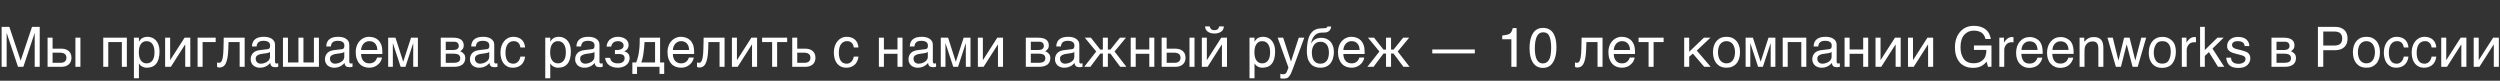 <?xml version="1.0" encoding="UTF-8"?> <svg xmlns="http://www.w3.org/2000/svg" width="898" height="29" viewBox="0 0 898 29" fill="none"><rect x="0" y="0" width="898" height="29" fill="#333333" stroke="none"/><path d="M7.407 21.72H7.447L11.507 9.64H14.267V24H12.467V11.92H12.427L8.387 24H6.467L2.427 11.92H2.387V24H0.587V9.64H3.347L7.407 21.72ZM18.888 17.48H22.028C22.588 17.48 23.108 17.56 23.568 17.7C24.008 17.86 24.388 18.08 24.708 18.36C25.008 18.64 25.268 18.98 25.428 19.38C25.588 19.78 25.668 20.24 25.668 20.74C25.668 21.24 25.588 21.7 25.428 22.1C25.268 22.5 25.008 22.84 24.708 23.12C24.388 23.4 24.008 23.62 23.568 23.78C23.108 23.92 22.588 24 22.028 24H17.088V13.54H18.888V17.48ZM28.888 24H27.088V13.54H28.888V24ZM21.668 22.56C21.988 22.56 22.268 22.54 22.548 22.46C22.808 22.4 23.048 22.3 23.248 22.14C23.428 22 23.588 21.82 23.688 21.58C23.808 21.36 23.868 21.08 23.868 20.74C23.868 20.42 23.808 20.14 23.688 19.9C23.588 19.68 23.428 19.48 23.228 19.34C23.008 19.2 22.768 19.08 22.468 19.02C22.188 18.96 21.868 18.92 21.508 18.92H18.888V22.56H21.668ZM38.888 24H37.088V13.54H45.568V24H43.768V15.1H38.888V24ZM49.901 14.98H49.941C50.061 14.74 50.201 14.5 50.381 14.3C50.561 14.08 50.781 13.9 51.041 13.72C51.281 13.58 51.561 13.44 51.901 13.36C52.221 13.26 52.601 13.22 53.021 13.22C53.581 13.22 54.121 13.32 54.641 13.54C55.161 13.76 55.601 14.08 56.001 14.5C56.401 14.94 56.721 15.48 56.941 16.12C57.181 16.78 57.301 17.52 57.301 18.38C57.301 19.46 57.201 20.36 56.981 21.12C56.761 21.88 56.461 22.48 56.041 22.96C55.641 23.44 55.161 23.78 54.601 24C54.021 24.22 53.401 24.32 52.701 24.32C52.361 24.32 52.041 24.28 51.741 24.18C51.441 24.1 51.161 23.98 50.941 23.82C50.681 23.68 50.481 23.52 50.321 23.34C50.161 23.16 50.021 22.98 49.941 22.82H49.901V28.12H48.101V13.54H49.901V14.98ZM49.861 18.82C49.861 19.4 49.921 19.9 50.021 20.38C50.141 20.86 50.301 21.28 50.541 21.64C50.761 21.98 51.061 22.26 51.421 22.46C51.761 22.66 52.161 22.76 52.641 22.76C53.141 22.76 53.561 22.66 53.941 22.46C54.301 22.26 54.581 21.98 54.821 21.64C55.061 21.28 55.221 20.86 55.341 20.38C55.441 19.9 55.501 19.4 55.501 18.82C55.501 18.22 55.441 17.7 55.341 17.2C55.221 16.7 55.061 16.28 54.821 15.92C54.581 15.56 54.301 15.28 53.941 15.08C53.561 14.88 53.141 14.78 52.641 14.78C52.161 14.78 51.761 14.88 51.421 15.08C51.061 15.28 50.761 15.56 50.541 15.92C50.301 16.28 50.141 16.7 50.021 17.2C49.921 17.7 49.861 18.22 49.861 18.82ZM61.114 21.56H61.154L66.294 13.54H68.354V24H66.534V15.98H66.494L61.374 24H59.314V13.54H61.114V21.56ZM77.474 15.1H72.774V24H70.974V13.54H77.474V15.1ZM82.001 17.62C81.961 18.88 81.861 19.94 81.701 20.78C81.541 21.64 81.341 22.32 81.061 22.84C80.801 23.36 80.461 23.72 80.081 23.94C79.701 24.14 79.261 24.26 78.761 24.26C78.581 24.26 78.421 24.22 78.301 24.18C78.161 24.12 78.061 24.06 77.981 24V22.42C78.241 22.52 78.461 22.56 78.661 22.56C78.801 22.56 78.941 22.54 79.061 22.5C79.181 22.44 79.301 22.36 79.421 22.24C79.521 22.1 79.641 21.92 79.741 21.68C79.821 21.44 79.921 21.12 80.001 20.74C80.061 20.36 80.141 19.9 80.181 19.36C80.221 18.8 80.261 18.16 80.281 17.4L80.361 13.54H87.881V24H86.081V15.1H82.081L82.001 17.62ZM90.505 16.68C90.525 16.04 90.645 15.5 90.865 15.06C91.085 14.62 91.385 14.26 91.765 14C92.145 13.72 92.585 13.52 93.105 13.4C93.625 13.28 94.185 13.22 94.805 13.22C95.305 13.22 95.805 13.26 96.285 13.38C96.765 13.48 97.185 13.64 97.545 13.88C97.925 14.1 98.225 14.42 98.445 14.78C98.685 15.14 98.785 15.6 98.785 16.12V22.2C98.785 22.36 98.825 22.52 98.925 22.64C99.005 22.76 99.165 22.82 99.365 22.82C99.445 22.82 99.545 22.8 99.645 22.78C99.745 22.78 99.845 22.76 99.945 22.74V23.98C99.805 24.02 99.645 24.06 99.505 24.08C99.365 24.12 99.185 24.14 98.985 24.14C98.665 24.14 98.405 24.1 98.185 24.06C97.945 24 97.765 23.92 97.605 23.8C97.465 23.68 97.345 23.52 97.245 23.32C97.165 23.14 97.125 22.9 97.085 22.62C96.865 22.86 96.625 23.08 96.385 23.28C96.145 23.5 95.865 23.68 95.545 23.82C95.245 23.98 94.905 24.1 94.525 24.2C94.145 24.28 93.725 24.32 93.245 24.32C92.845 24.32 92.465 24.26 92.085 24.12C91.705 24 91.345 23.8 91.045 23.56C90.745 23.3 90.505 22.98 90.325 22.6C90.125 22.24 90.045 21.8 90.045 21.3C90.045 20.76 90.125 20.3 90.325 19.9C90.505 19.5 90.745 19.18 91.025 18.92C91.325 18.64 91.665 18.46 92.045 18.3C92.425 18.16 92.805 18.08 93.185 18.02L96.125 17.66C96.405 17.64 96.625 17.52 96.785 17.34C96.945 17.14 97.025 16.86 97.025 16.44C97.025 15.8 96.825 15.36 96.405 15.08C95.985 14.8 95.405 14.66 94.625 14.66C93.825 14.66 93.245 14.84 92.845 15.16C92.465 15.5 92.225 16 92.185 16.68H90.505ZM96.985 18.68C96.845 18.78 96.665 18.86 96.465 18.94C96.245 19 96.005 19.06 95.765 19.1C95.505 19.16 95.225 19.2 94.945 19.22L94.085 19.34C93.765 19.4 93.465 19.44 93.185 19.54C92.925 19.62 92.685 19.74 92.485 19.86C92.265 20 92.125 20.18 92.005 20.36C91.905 20.56 91.845 20.78 91.845 21.04C91.845 21.34 91.885 21.6 91.985 21.84C92.085 22.06 92.205 22.26 92.385 22.4C92.545 22.56 92.745 22.68 92.965 22.76C93.205 22.84 93.465 22.88 93.745 22.88C93.925 22.88 94.125 22.86 94.345 22.8C94.585 22.76 94.805 22.72 95.045 22.62C95.305 22.54 95.525 22.42 95.765 22.3C95.985 22.16 96.205 22 96.385 21.82C96.565 21.62 96.705 21.42 96.825 21.16C96.925 20.92 96.985 20.66 96.985 20.36V18.68ZM103.438 22.44H107.198V13.54H108.998V22.44H112.758V13.54H114.558V24H101.638V13.54H103.438V22.44ZM117.185 16.68C117.205 16.04 117.325 15.5 117.545 15.06C117.765 14.62 118.065 14.26 118.445 14C118.825 13.72 119.265 13.52 119.785 13.4C120.305 13.28 120.865 13.22 121.485 13.22C121.985 13.22 122.485 13.26 122.965 13.38C123.445 13.48 123.865 13.64 124.225 13.88C124.605 14.1 124.905 14.42 125.125 14.78C125.365 15.14 125.465 15.6 125.465 16.12V22.2C125.465 22.36 125.505 22.52 125.605 22.64C125.685 22.76 125.845 22.82 126.045 22.82C126.125 22.82 126.225 22.8 126.325 22.78C126.425 22.78 126.525 22.76 126.625 22.74V23.98C126.485 24.02 126.325 24.06 126.185 24.08C126.045 24.12 125.865 24.14 125.665 24.14C125.345 24.14 125.085 24.1 124.865 24.06C124.625 24 124.445 23.92 124.285 23.8C124.145 23.68 124.025 23.52 123.925 23.32C123.845 23.14 123.805 22.9 123.765 22.62C123.545 22.86 123.305 23.08 123.065 23.28C122.825 23.5 122.545 23.68 122.225 23.82C121.925 23.98 121.585 24.1 121.205 24.2C120.825 24.28 120.405 24.32 119.925 24.32C119.525 24.32 119.145 24.26 118.765 24.12C118.385 24 118.025 23.8 117.725 23.56C117.425 23.3 117.185 22.98 117.005 22.6C116.805 22.24 116.725 21.8 116.725 21.3C116.725 20.76 116.805 20.3 117.005 19.9C117.185 19.5 117.425 19.18 117.705 18.92C118.005 18.64 118.345 18.46 118.725 18.3C119.105 18.16 119.485 18.08 119.865 18.02L122.805 17.66C123.085 17.64 123.305 17.52 123.465 17.34C123.625 17.14 123.705 16.86 123.705 16.44C123.705 15.8 123.505 15.36 123.085 15.08C122.665 14.8 122.085 14.66 121.305 14.66C120.505 14.66 119.925 14.84 119.525 15.16C119.145 15.5 118.905 16 118.865 16.68H117.185ZM123.665 18.68C123.525 18.78 123.345 18.86 123.145 18.94C122.925 19 122.685 19.06 122.445 19.1C122.185 19.16 121.905 19.2 121.625 19.22L120.765 19.34C120.445 19.4 120.145 19.44 119.865 19.54C119.605 19.62 119.365 19.74 119.165 19.86C118.945 20 118.805 20.18 118.685 20.36C118.585 20.56 118.525 20.78 118.525 21.04C118.525 21.34 118.565 21.6 118.665 21.84C118.765 22.06 118.885 22.26 119.065 22.4C119.225 22.56 119.425 22.68 119.645 22.76C119.885 22.84 120.145 22.88 120.425 22.88C120.605 22.88 120.805 22.86 121.025 22.8C121.265 22.76 121.485 22.72 121.725 22.62C121.985 22.54 122.205 22.42 122.445 22.3C122.665 22.16 122.885 22 123.065 21.82C123.245 21.62 123.385 21.42 123.505 21.16C123.605 20.92 123.665 20.66 123.665 20.36V18.68ZM137.218 20.66C137.158 21.12 136.998 21.56 136.758 22C136.518 22.44 136.198 22.82 135.798 23.16C135.418 23.52 134.958 23.8 134.438 24C133.898 24.22 133.298 24.32 132.658 24.32C131.958 24.32 131.318 24.2 130.718 23.98C130.118 23.74 129.598 23.4 129.178 22.92C128.738 22.46 128.398 21.88 128.158 21.18C127.898 20.48 127.778 19.64 127.778 18.7C127.778 18.06 127.838 17.48 127.998 16.96C128.138 16.44 128.318 15.98 128.558 15.58C128.798 15.18 129.078 14.82 129.378 14.52C129.698 14.22 130.018 13.98 130.378 13.78C130.718 13.6 131.078 13.46 131.438 13.36C131.798 13.26 132.158 13.22 132.498 13.22C133.218 13.22 133.858 13.32 134.458 13.54C135.058 13.76 135.558 14.08 135.998 14.52C136.418 14.96 136.738 15.52 136.998 16.16C137.218 16.84 137.338 17.62 137.338 18.5V19.4H129.698C129.698 19.9 129.778 20.36 129.918 20.78C130.038 21.2 130.238 21.54 130.498 21.84C130.738 22.14 131.058 22.36 131.418 22.52C131.778 22.68 132.178 22.76 132.638 22.76C133.098 22.76 133.498 22.7 133.818 22.56C134.138 22.44 134.398 22.28 134.618 22.06C134.838 21.86 134.998 21.64 135.138 21.4C135.278 21.14 135.378 20.9 135.478 20.66H137.218ZM135.538 17.96C135.518 17.46 135.438 17 135.318 16.6C135.158 16.2 134.958 15.88 134.718 15.6C134.478 15.34 134.158 15.14 133.818 14.98C133.458 14.84 133.078 14.78 132.638 14.78C132.238 14.78 131.858 14.86 131.518 15.02C131.158 15.18 130.858 15.4 130.598 15.68C130.338 15.96 130.138 16.3 129.978 16.68C129.818 17.08 129.718 17.5 129.698 17.96H135.538ZM144.811 22.12H144.851L147.651 13.54H150.111V24H148.431V15.58H148.391L145.631 24H143.911L141.151 15.58H141.111V24H139.431V13.54H142.051L144.811 22.12ZM162.778 13.54C164.058 13.54 164.998 13.78 165.638 14.26C166.278 14.74 166.578 15.42 166.578 16.32C166.578 16.8 166.478 17.22 166.238 17.54C165.998 17.88 165.698 18.16 165.318 18.42C165.858 18.62 166.298 18.94 166.618 19.32C166.958 19.72 167.118 20.22 167.118 20.84C167.118 21.32 167.038 21.76 166.878 22.16C166.698 22.54 166.458 22.88 166.138 23.16C165.798 23.42 165.378 23.62 164.878 23.78C164.358 23.92 163.738 24 163.058 24H158.318V13.54H162.778ZM162.838 17.96C163.438 17.96 163.918 17.84 164.258 17.6C164.618 17.36 164.798 16.98 164.798 16.48C164.798 16.2 164.738 15.96 164.638 15.76C164.538 15.58 164.418 15.42 164.258 15.3C164.078 15.18 163.918 15.1 163.698 15.04C163.498 15 163.278 14.98 163.078 14.98H160.118V17.96H162.838ZM162.838 22.56C163.318 22.56 163.718 22.52 164.038 22.44C164.358 22.38 164.598 22.28 164.798 22.12C164.978 21.98 165.118 21.82 165.198 21.6C165.278 21.4 165.318 21.18 165.318 20.92C165.318 20.66 165.278 20.44 165.198 20.24C165.118 20.02 164.978 19.86 164.798 19.72C164.598 19.58 164.358 19.46 164.038 19.4C163.718 19.32 163.318 19.28 162.838 19.28H160.118V22.56H162.838ZM169.255 16.68C169.275 16.04 169.395 15.5 169.615 15.06C169.835 14.62 170.135 14.26 170.515 14C170.895 13.72 171.335 13.52 171.855 13.4C172.375 13.28 172.935 13.22 173.555 13.22C174.055 13.22 174.555 13.26 175.035 13.38C175.515 13.48 175.935 13.64 176.295 13.88C176.675 14.1 176.975 14.42 177.195 14.78C177.435 15.14 177.535 15.6 177.535 16.12V22.2C177.535 22.36 177.575 22.52 177.675 22.64C177.755 22.76 177.915 22.82 178.115 22.82C178.195 22.82 178.295 22.8 178.395 22.78C178.495 22.78 178.595 22.76 178.695 22.74V23.98C178.555 24.02 178.395 24.06 178.255 24.08C178.115 24.12 177.935 24.14 177.735 24.14C177.415 24.14 177.155 24.1 176.935 24.06C176.695 24 176.515 23.92 176.355 23.8C176.215 23.68 176.095 23.52 175.995 23.32C175.915 23.14 175.875 22.9 175.835 22.62C175.615 22.86 175.375 23.08 175.135 23.28C174.895 23.5 174.615 23.68 174.295 23.82C173.995 23.98 173.655 24.1 173.275 24.2C172.895 24.28 172.475 24.32 171.995 24.32C171.595 24.32 171.215 24.26 170.835 24.12C170.455 24 170.095 23.8 169.795 23.56C169.495 23.3 169.255 22.98 169.075 22.6C168.875 22.24 168.795 21.8 168.795 21.3C168.795 20.76 168.875 20.3 169.075 19.9C169.255 19.5 169.495 19.18 169.775 18.92C170.075 18.64 170.415 18.46 170.795 18.3C171.175 18.16 171.555 18.08 171.935 18.02L174.875 17.66C175.155 17.64 175.375 17.52 175.535 17.34C175.695 17.14 175.775 16.86 175.775 16.44C175.775 15.8 175.575 15.36 175.155 15.08C174.735 14.8 174.155 14.66 173.375 14.66C172.575 14.66 171.995 14.84 171.595 15.16C171.215 15.5 170.975 16 170.935 16.68H169.255ZM175.735 18.68C175.595 18.78 175.415 18.86 175.215 18.94C174.995 19 174.755 19.06 174.515 19.1C174.255 19.16 173.975 19.2 173.695 19.22L172.835 19.34C172.515 19.4 172.215 19.44 171.935 19.54C171.675 19.62 171.435 19.74 171.235 19.86C171.015 20 170.875 20.18 170.755 20.36C170.655 20.56 170.595 20.78 170.595 21.04C170.595 21.34 170.635 21.6 170.735 21.84C170.835 22.06 170.955 22.26 171.135 22.4C171.295 22.56 171.495 22.68 171.715 22.76C171.955 22.84 172.215 22.88 172.495 22.88C172.675 22.88 172.875 22.86 173.095 22.8C173.335 22.76 173.555 22.72 173.795 22.62C174.055 22.54 174.275 22.42 174.515 22.3C174.735 22.16 174.955 22 175.135 21.82C175.315 21.62 175.455 21.42 175.575 21.16C175.675 20.92 175.735 20.66 175.735 20.36V18.68ZM188.608 20.32C188.588 20.58 188.528 20.84 188.468 21.14C188.388 21.46 188.268 21.74 188.128 22.04C187.988 22.34 187.808 22.62 187.588 22.9C187.368 23.16 187.088 23.42 186.768 23.62C186.448 23.84 186.068 24 185.628 24.14C185.188 24.26 184.688 24.32 184.128 24.32C183.828 24.32 183.508 24.28 183.168 24.22C182.808 24.14 182.488 24 182.168 23.84C181.848 23.66 181.548 23.44 181.248 23.16C180.968 22.88 180.708 22.54 180.488 22.12C180.268 21.72 180.088 21.24 179.968 20.68C179.848 20.16 179.768 19.52 179.768 18.82C179.768 17.96 179.908 17.18 180.148 16.48C180.388 15.78 180.728 15.2 181.148 14.72C181.548 14.24 182.028 13.88 182.588 13.6C183.128 13.34 183.708 13.22 184.308 13.22C184.868 13.22 185.348 13.28 185.768 13.4C186.188 13.52 186.548 13.66 186.868 13.86C187.168 14.06 187.428 14.28 187.648 14.54C187.868 14.8 188.048 15.06 188.188 15.34C188.308 15.64 188.408 15.92 188.488 16.22C188.548 16.5 188.588 16.8 188.608 17.06H186.928C186.848 16.34 186.588 15.78 186.188 15.38C185.788 14.98 185.228 14.78 184.508 14.78C184.008 14.78 183.588 14.88 183.228 15.08C182.848 15.28 182.548 15.56 182.308 15.92C182.048 16.28 181.868 16.72 181.748 17.24C181.628 17.76 181.568 18.3 181.568 18.92C181.568 19.62 181.628 20.2 181.768 20.7C181.888 21.2 182.068 21.6 182.328 21.92C182.568 22.26 182.848 22.5 183.208 22.64C183.548 22.8 183.948 22.88 184.388 22.88C184.708 22.88 184.988 22.82 185.288 22.7C185.568 22.6 185.808 22.42 186.028 22.2C186.248 21.98 186.448 21.72 186.588 21.4C186.748 21.08 186.868 20.72 186.928 20.32H188.608ZM197.655 14.98H197.695C197.815 14.74 197.955 14.5 198.135 14.3C198.315 14.08 198.535 13.9 198.795 13.72C199.035 13.58 199.315 13.44 199.655 13.36C199.975 13.26 200.355 13.22 200.775 13.22C201.335 13.22 201.875 13.32 202.395 13.54C202.915 13.76 203.355 14.08 203.755 14.5C204.155 14.94 204.475 15.48 204.695 16.12C204.935 16.78 205.055 17.52 205.055 18.38C205.055 19.46 204.955 20.36 204.735 21.12C204.515 21.88 204.215 22.48 203.795 22.96C203.395 23.44 202.915 23.78 202.355 24C201.775 24.22 201.155 24.32 200.455 24.32C200.115 24.32 199.795 24.28 199.495 24.18C199.195 24.1 198.915 23.98 198.695 23.82C198.435 23.68 198.235 23.52 198.075 23.34C197.915 23.16 197.775 22.98 197.695 22.82H197.655V28.12H195.855V13.54H197.655V14.98ZM197.615 18.82C197.615 19.4 197.675 19.9 197.775 20.38C197.895 20.86 198.055 21.28 198.295 21.64C198.515 21.98 198.815 22.26 199.175 22.46C199.515 22.66 199.915 22.76 200.395 22.76C200.895 22.76 201.315 22.66 201.695 22.46C202.055 22.26 202.335 21.98 202.575 21.64C202.815 21.28 202.975 20.86 203.095 20.38C203.195 19.9 203.255 19.4 203.255 18.82C203.255 18.22 203.195 17.7 203.095 17.2C202.975 16.7 202.815 16.28 202.575 15.92C202.335 15.56 202.055 15.28 201.695 15.08C201.315 14.88 200.895 14.78 200.395 14.78C199.915 14.78 199.515 14.88 199.175 15.08C198.815 15.28 198.515 15.56 198.295 15.92C198.055 16.28 197.895 16.7 197.775 17.2C197.675 17.7 197.615 18.22 197.615 18.82ZM207.048 16.68C207.068 16.04 207.188 15.5 207.408 15.06C207.628 14.62 207.928 14.26 208.308 14C208.688 13.72 209.128 13.52 209.648 13.4C210.168 13.28 210.728 13.22 211.348 13.22C211.848 13.22 212.348 13.26 212.828 13.38C213.308 13.48 213.728 13.64 214.088 13.88C214.468 14.1 214.768 14.42 214.988 14.78C215.228 15.14 215.328 15.6 215.328 16.12V22.2C215.328 22.36 215.368 22.52 215.468 22.64C215.548 22.76 215.708 22.82 215.908 22.82C215.988 22.82 216.088 22.8 216.188 22.78C216.288 22.78 216.388 22.76 216.488 22.74V23.98C216.348 24.02 216.188 24.06 216.048 24.08C215.908 24.12 215.728 24.14 215.528 24.14C215.208 24.14 214.948 24.1 214.728 24.06C214.488 24 214.308 23.92 214.148 23.8C214.008 23.68 213.888 23.52 213.788 23.32C213.708 23.14 213.668 22.9 213.628 22.62C213.408 22.86 213.168 23.08 212.928 23.28C212.688 23.5 212.408 23.68 212.088 23.82C211.788 23.98 211.448 24.1 211.068 24.2C210.688 24.28 210.268 24.32 209.788 24.32C209.388 24.32 209.008 24.26 208.628 24.12C208.248 24 207.888 23.8 207.588 23.56C207.288 23.3 207.048 22.98 206.868 22.6C206.668 22.24 206.588 21.8 206.588 21.3C206.588 20.76 206.668 20.3 206.868 19.9C207.048 19.5 207.288 19.18 207.568 18.92C207.868 18.64 208.208 18.46 208.588 18.3C208.968 18.16 209.348 18.08 209.728 18.02L212.668 17.66C212.948 17.64 213.168 17.52 213.328 17.34C213.488 17.14 213.568 16.86 213.568 16.44C213.568 15.8 213.368 15.36 212.948 15.08C212.528 14.8 211.948 14.66 211.168 14.66C210.368 14.66 209.788 14.84 209.388 15.16C209.008 15.5 208.768 16 208.728 16.68H207.048ZM213.528 18.68C213.388 18.78 213.208 18.86 213.008 18.94C212.788 19 212.548 19.06 212.308 19.1C212.048 19.16 211.768 19.2 211.488 19.22L210.628 19.34C210.308 19.4 210.008 19.44 209.728 19.54C209.468 19.62 209.228 19.74 209.028 19.86C208.808 20 208.668 20.18 208.548 20.36C208.448 20.56 208.388 20.78 208.388 21.04C208.388 21.34 208.428 21.6 208.528 21.84C208.628 22.06 208.748 22.26 208.928 22.4C209.088 22.56 209.288 22.68 209.508 22.76C209.748 22.84 210.008 22.88 210.288 22.88C210.468 22.88 210.668 22.86 210.888 22.8C211.128 22.76 211.348 22.72 211.588 22.62C211.848 22.54 212.068 22.42 212.308 22.3C212.528 22.16 212.748 22 212.928 21.82C213.108 21.62 213.248 21.42 213.368 21.16C213.468 20.92 213.528 20.66 213.528 20.36V18.68ZM221.801 17.96C222.041 17.96 222.281 17.92 222.541 17.86C222.801 17.8 223.041 17.72 223.261 17.58C223.481 17.46 223.641 17.3 223.801 17.1C223.941 16.9 224.001 16.64 224.001 16.36C224.001 16.16 223.961 15.96 223.881 15.76C223.781 15.58 223.641 15.4 223.481 15.26C223.301 15.1 223.101 15 222.821 14.9C222.561 14.82 222.261 14.78 221.921 14.78C221.741 14.78 221.521 14.82 221.281 14.86C221.021 14.9 220.781 15 220.561 15.14C220.301 15.28 220.101 15.48 219.921 15.74C219.741 16 219.601 16.34 219.561 16.74H217.881C217.921 16.28 218.021 15.86 218.161 15.5C218.301 15.16 218.481 14.84 218.701 14.58C218.921 14.32 219.161 14.1 219.421 13.94C219.701 13.76 219.981 13.62 220.261 13.52C220.561 13.4 220.841 13.34 221.141 13.28C221.441 13.24 221.721 13.22 221.981 13.22C222.441 13.22 222.901 13.28 223.361 13.4C223.821 13.52 224.241 13.7 224.601 13.94C224.961 14.18 225.241 14.5 225.461 14.86C225.681 15.24 225.801 15.66 225.801 16.16C225.801 16.5 225.741 16.76 225.661 17C225.581 17.26 225.461 17.46 225.301 17.66C225.161 17.84 225.001 17.98 224.801 18.12C224.621 18.24 224.441 18.34 224.281 18.44V18.48C224.461 18.52 224.661 18.58 224.881 18.68C225.101 18.78 225.301 18.92 225.501 19.1C225.681 19.3 225.841 19.54 225.981 19.82C226.101 20.12 226.161 20.46 226.161 20.88C226.161 21.48 226.021 21.98 225.781 22.4C225.541 22.84 225.201 23.18 224.801 23.48C224.401 23.76 223.941 23.98 223.441 24.12C222.921 24.26 222.421 24.32 221.901 24.32C221.241 24.32 220.641 24.24 220.101 24.06C219.561 23.9 219.101 23.66 218.701 23.34C218.321 23.04 218.001 22.66 217.781 22.22C217.541 21.78 217.401 21.3 217.361 20.78H219.161C219.221 21.16 219.321 21.48 219.501 21.74C219.681 21.98 219.881 22.2 220.141 22.34C220.381 22.48 220.661 22.6 220.961 22.66C221.261 22.74 221.561 22.76 221.881 22.76C222.701 22.76 223.321 22.6 223.741 22.26C224.161 21.92 224.361 21.48 224.361 20.92C224.361 20.68 224.321 20.46 224.261 20.28C224.181 20.1 224.041 19.92 223.881 19.8C223.701 19.66 223.461 19.56 223.181 19.48C222.881 19.42 222.521 19.4 222.101 19.4H221.821C221.701 19.4 221.601 19.4 221.481 19.42H221.161L220.881 19.46V17.96H221.801ZM228.821 26.56H227.141V22.44H228.521C228.801 21.74 229.021 21.02 229.201 20.28C229.361 19.54 229.501 18.82 229.581 18.06C229.681 17.32 229.741 16.56 229.761 15.82C229.781 15.06 229.801 14.3 229.801 13.54H237.101V22.44H238.581V26.56H236.901V24H228.821V26.56ZM231.521 15.1C231.461 15.7 231.441 16.3 231.381 16.92C231.341 17.56 231.261 18.18 231.181 18.8C231.101 19.44 231.001 20.06 230.861 20.66C230.721 21.28 230.561 21.88 230.341 22.44H235.301V15.1H231.521ZM249.21 20.66C249.15 21.12 248.99 21.56 248.75 22C248.51 22.44 248.19 22.82 247.79 23.16C247.41 23.52 246.95 23.8 246.43 24C245.89 24.22 245.29 24.32 244.65 24.32C243.95 24.32 243.31 24.2 242.71 23.98C242.11 23.74 241.59 23.4 241.17 22.92C240.73 22.46 240.39 21.88 240.15 21.18C239.89 20.48 239.77 19.64 239.77 18.7C239.77 18.06 239.83 17.48 239.99 16.96C240.13 16.44 240.31 15.98 240.55 15.58C240.79 15.18 241.07 14.82 241.37 14.52C241.69 14.22 242.01 13.98 242.37 13.78C242.71 13.6 243.07 13.46 243.43 13.36C243.79 13.26 244.15 13.22 244.49 13.22C245.21 13.22 245.85 13.32 246.45 13.54C247.05 13.76 247.55 14.08 247.99 14.52C248.41 14.96 248.73 15.52 248.99 16.16C249.21 16.84 249.33 17.62 249.33 18.5V19.4H241.69C241.69 19.9 241.77 20.36 241.91 20.78C242.03 21.2 242.23 21.54 242.49 21.84C242.73 22.14 243.05 22.36 243.41 22.52C243.77 22.68 244.17 22.76 244.63 22.76C245.09 22.76 245.49 22.7 245.81 22.56C246.13 22.44 246.39 22.28 246.61 22.06C246.83 21.86 246.99 21.64 247.13 21.4C247.27 21.14 247.37 20.9 247.47 20.66H249.21ZM247.53 17.96C247.51 17.46 247.43 17 247.31 16.6C247.15 16.2 246.95 15.88 246.71 15.6C246.47 15.34 246.15 15.14 245.81 14.98C245.45 14.84 245.07 14.78 244.63 14.78C244.23 14.78 243.85 14.86 243.51 15.02C243.15 15.18 242.85 15.4 242.59 15.68C242.33 15.96 242.13 16.3 241.97 16.68C241.81 17.08 241.71 17.5 241.69 17.96H247.53ZM254.384 17.62C254.344 18.88 254.244 19.94 254.084 20.78C253.924 21.64 253.724 22.32 253.444 22.84C253.184 23.36 252.844 23.72 252.464 23.94C252.084 24.14 251.644 24.26 251.144 24.26C250.964 24.26 250.804 24.22 250.684 24.18C250.544 24.12 250.444 24.06 250.364 24V22.42C250.624 22.52 250.844 22.56 251.044 22.56C251.184 22.56 251.324 22.54 251.444 22.5C251.564 22.44 251.684 22.36 251.804 22.24C251.904 22.1 252.024 21.92 252.124 21.68C252.204 21.44 252.304 21.12 252.384 20.74C252.444 20.36 252.524 19.9 252.564 19.36C252.604 18.8 252.644 18.16 252.664 17.4L252.744 13.54H260.264V24H258.464V15.1H254.464L254.384 17.62ZM264.708 21.56H264.748L269.888 13.54H271.948V24H270.128V15.98H270.088L264.968 24H262.908V13.54H264.708V21.56ZM273.748 13.54H282.748V15.1H279.148V24H277.348V15.1H273.748V13.54ZM286.368 17.48H289.268C289.848 17.48 290.348 17.56 290.788 17.7C291.248 17.86 291.628 18.08 291.948 18.36C292.248 18.64 292.488 18.98 292.668 19.38C292.828 19.78 292.908 20.24 292.908 20.74C292.908 21.24 292.828 21.7 292.668 22.1C292.488 22.5 292.248 22.84 291.948 23.12C291.628 23.4 291.248 23.62 290.788 23.78C290.348 23.92 289.848 24 289.268 24H284.568V13.54H286.368V17.48ZM288.908 22.56C289.228 22.56 289.508 22.54 289.788 22.46C290.048 22.4 290.288 22.3 290.488 22.14C290.688 22 290.828 21.82 290.948 21.58C291.048 21.36 291.108 21.08 291.108 20.74C291.108 20.42 291.048 20.14 290.948 19.9C290.828 19.68 290.668 19.48 290.468 19.34C290.268 19.2 290.008 19.08 289.728 19.02C289.428 18.96 289.108 18.92 288.748 18.92H286.368V22.56H288.908ZM308.354 20.32C308.334 20.58 308.274 20.84 308.214 21.14C308.134 21.46 308.014 21.74 307.874 22.04C307.734 22.34 307.554 22.62 307.334 22.9C307.114 23.16 306.834 23.42 306.514 23.62C306.194 23.84 305.814 24 305.374 24.14C304.934 24.26 304.434 24.32 303.874 24.32C303.574 24.32 303.254 24.28 302.914 24.22C302.554 24.14 302.234 24 301.914 23.84C301.594 23.66 301.294 23.44 300.994 23.16C300.714 22.88 300.454 22.54 300.234 22.12C300.014 21.72 299.834 21.24 299.714 20.68C299.594 20.16 299.514 19.52 299.514 18.82C299.514 17.96 299.654 17.18 299.894 16.48C300.134 15.78 300.474 15.2 300.894 14.72C301.294 14.24 301.774 13.88 302.334 13.6C302.874 13.34 303.454 13.22 304.054 13.22C304.614 13.22 305.094 13.28 305.514 13.4C305.934 13.52 306.294 13.66 306.614 13.86C306.914 14.06 307.174 14.28 307.394 14.54C307.614 14.8 307.794 15.06 307.934 15.34C308.054 15.64 308.154 15.92 308.234 16.22C308.294 16.5 308.334 16.8 308.354 17.06H306.674C306.594 16.34 306.334 15.78 305.934 15.38C305.534 14.98 304.974 14.78 304.254 14.78C303.754 14.78 303.334 14.88 302.974 15.08C302.594 15.28 302.294 15.56 302.054 15.92C301.794 16.28 301.614 16.72 301.494 17.24C301.374 17.76 301.314 18.3 301.314 18.92C301.314 19.62 301.374 20.2 301.514 20.7C301.634 21.2 301.814 21.6 302.074 21.92C302.314 22.26 302.594 22.5 302.954 22.64C303.294 22.8 303.694 22.88 304.134 22.88C304.454 22.88 304.734 22.82 305.034 22.7C305.314 22.6 305.554 22.42 305.774 22.2C305.994 21.98 306.194 21.72 306.334 21.4C306.494 21.08 306.614 20.72 306.674 20.32H308.354ZM317.501 17.76H322.381V13.54H324.181V24H322.381V19.32H317.501V24H315.701V13.54H317.501V17.76ZM326.794 16.68C326.814 16.04 326.934 15.5 327.154 15.06C327.374 14.62 327.674 14.26 328.054 14C328.434 13.72 328.874 13.52 329.394 13.4C329.914 13.28 330.474 13.22 331.094 13.22C331.594 13.22 332.094 13.26 332.574 13.38C333.054 13.48 333.474 13.64 333.834 13.88C334.214 14.1 334.514 14.42 334.734 14.78C334.974 15.14 335.074 15.6 335.074 16.12V22.2C335.074 22.36 335.114 22.52 335.214 22.64C335.294 22.76 335.454 22.82 335.654 22.82C335.734 22.82 335.834 22.8 335.934 22.78C336.034 22.78 336.134 22.76 336.234 22.74V23.98C336.094 24.02 335.934 24.06 335.794 24.08C335.654 24.12 335.474 24.14 335.274 24.14C334.954 24.14 334.694 24.1 334.474 24.06C334.234 24 334.054 23.92 333.894 23.8C333.754 23.68 333.634 23.52 333.534 23.32C333.454 23.14 333.414 22.9 333.374 22.62C333.154 22.86 332.914 23.08 332.674 23.28C332.434 23.5 332.154 23.68 331.834 23.82C331.534 23.98 331.194 24.1 330.814 24.2C330.434 24.28 330.014 24.32 329.534 24.32C329.134 24.32 328.754 24.26 328.374 24.12C327.994 24 327.634 23.8 327.334 23.56C327.034 23.3 326.794 22.98 326.614 22.6C326.414 22.24 326.334 21.8 326.334 21.3C326.334 20.76 326.414 20.3 326.614 19.9C326.794 19.5 327.034 19.18 327.314 18.92C327.614 18.64 327.954 18.46 328.334 18.3C328.714 18.16 329.094 18.08 329.474 18.02L332.414 17.66C332.694 17.64 332.914 17.52 333.074 17.34C333.234 17.14 333.314 16.86 333.314 16.44C333.314 15.8 333.114 15.36 332.694 15.08C332.274 14.8 331.694 14.66 330.914 14.66C330.114 14.66 329.534 14.84 329.134 15.16C328.754 15.5 328.514 16 328.474 16.68H326.794ZM333.274 18.68C333.134 18.78 332.954 18.86 332.754 18.94C332.534 19 332.294 19.06 332.054 19.1C331.794 19.16 331.514 19.2 331.234 19.22L330.374 19.34C330.054 19.4 329.754 19.44 329.474 19.54C329.214 19.62 328.974 19.74 328.774 19.86C328.554 20 328.414 20.18 328.294 20.36C328.194 20.56 328.134 20.78 328.134 21.04C328.134 21.34 328.174 21.6 328.274 21.84C328.374 22.06 328.494 22.26 328.674 22.4C328.834 22.56 329.034 22.68 329.254 22.76C329.494 22.84 329.754 22.88 330.034 22.88C330.214 22.88 330.414 22.86 330.634 22.8C330.874 22.76 331.094 22.72 331.334 22.62C331.594 22.54 331.814 22.42 332.054 22.3C332.274 22.16 332.494 22 332.674 21.82C332.854 21.62 332.994 21.42 333.114 21.16C333.214 20.92 333.274 20.66 333.274 20.36V18.68ZM343.307 22.12H343.347L346.147 13.54H348.607V24H346.927V15.58H346.887L344.127 24H342.407L339.647 15.58H339.607V24H337.927V13.54H340.547L343.307 22.12ZM353.048 21.56H353.088L358.228 13.54H360.288V24H358.468V15.98H358.428L353.308 24H351.248V13.54H353.048V21.56ZM372.934 13.54C374.214 13.54 375.154 13.78 375.794 14.26C376.434 14.74 376.734 15.42 376.734 16.32C376.734 16.8 376.634 17.22 376.394 17.54C376.154 17.88 375.854 18.16 375.474 18.42C376.014 18.62 376.454 18.94 376.774 19.32C377.114 19.72 377.274 20.22 377.274 20.84C377.274 21.32 377.194 21.76 377.034 22.16C376.854 22.54 376.614 22.88 376.294 23.16C375.954 23.42 375.534 23.62 375.034 23.78C374.514 23.92 373.894 24 373.214 24H368.474V13.54H372.934ZM372.994 17.96C373.594 17.96 374.074 17.84 374.414 17.6C374.774 17.36 374.954 16.98 374.954 16.48C374.954 16.2 374.894 15.96 374.794 15.76C374.694 15.58 374.574 15.42 374.414 15.3C374.234 15.18 374.074 15.1 373.854 15.04C373.654 15 373.434 14.98 373.234 14.98H370.274V17.96H372.994ZM372.994 22.56C373.474 22.56 373.874 22.52 374.194 22.44C374.514 22.38 374.754 22.28 374.954 22.12C375.134 21.98 375.274 21.82 375.354 21.6C375.434 21.4 375.474 21.18 375.474 20.92C375.474 20.66 375.434 20.44 375.354 20.24C375.274 20.02 375.134 19.86 374.954 19.72C374.754 19.58 374.514 19.46 374.194 19.4C373.874 19.32 373.474 19.28 372.994 19.28H370.274V22.56H372.994ZM379.411 16.68C379.431 16.04 379.551 15.5 379.771 15.06C379.991 14.62 380.291 14.26 380.671 14C381.051 13.72 381.491 13.52 382.011 13.4C382.531 13.28 383.091 13.22 383.711 13.22C384.211 13.22 384.711 13.26 385.191 13.38C385.671 13.48 386.091 13.64 386.451 13.88C386.831 14.1 387.131 14.42 387.351 14.78C387.591 15.14 387.691 15.6 387.691 16.12V22.2C387.691 22.36 387.731 22.52 387.831 22.64C387.911 22.76 388.071 22.82 388.271 22.82C388.351 22.82 388.451 22.8 388.551 22.78C388.651 22.78 388.751 22.76 388.851 22.74V23.98C388.711 24.02 388.551 24.06 388.411 24.08C388.271 24.12 388.091 24.14 387.891 24.14C387.571 24.14 387.311 24.1 387.091 24.06C386.851 24 386.671 23.92 386.511 23.8C386.371 23.68 386.251 23.52 386.151 23.32C386.071 23.14 386.031 22.9 385.991 22.62C385.771 22.86 385.531 23.08 385.291 23.28C385.051 23.5 384.771 23.68 384.451 23.82C384.151 23.98 383.811 24.1 383.431 24.2C383.051 24.28 382.631 24.32 382.151 24.32C381.751 24.32 381.371 24.26 380.991 24.12C380.611 24 380.251 23.8 379.951 23.56C379.651 23.3 379.411 22.98 379.231 22.6C379.031 22.24 378.951 21.8 378.951 21.3C378.951 20.76 379.031 20.3 379.231 19.9C379.411 19.5 379.651 19.18 379.931 18.92C380.231 18.64 380.571 18.46 380.951 18.3C381.331 18.16 381.711 18.08 382.091 18.02L385.031 17.66C385.311 17.64 385.531 17.52 385.691 17.34C385.851 17.14 385.931 16.86 385.931 16.44C385.931 15.8 385.731 15.36 385.311 15.08C384.891 14.8 384.311 14.66 383.531 14.66C382.731 14.66 382.151 14.84 381.751 15.16C381.371 15.5 381.131 16 381.091 16.68H379.411ZM385.891 18.68C385.751 18.78 385.571 18.86 385.371 18.94C385.151 19 384.911 19.06 384.671 19.1C384.411 19.16 384.131 19.2 383.851 19.22L382.991 19.34C382.671 19.4 382.371 19.44 382.091 19.54C381.831 19.62 381.591 19.74 381.391 19.86C381.171 20 381.031 20.18 380.911 20.36C380.811 20.56 380.751 20.78 380.751 21.04C380.751 21.34 380.791 21.6 380.891 21.84C380.991 22.06 381.111 22.26 381.291 22.4C381.451 22.56 381.651 22.68 381.871 22.76C382.111 22.84 382.371 22.88 382.651 22.88C382.831 22.88 383.031 22.86 383.251 22.8C383.491 22.76 383.711 22.72 383.951 22.62C384.211 22.54 384.431 22.42 384.671 22.3C384.891 22.16 385.111 22 385.291 21.82C385.471 21.62 385.611 21.42 385.731 21.16C385.831 20.92 385.891 20.66 385.891 20.36V18.68ZM402.285 13.54H404.445L400.345 18.5L404.605 24H402.385L398.845 19.24H397.945V24H396.145V19.24H395.225L391.665 24H389.445L393.765 18.5L389.665 13.54H391.845L395.225 17.82H396.145V13.54H397.945V17.82H398.845L402.285 13.54ZM407.95 17.76H412.83V13.54H414.63V24H412.83V19.32H407.95V24H406.15V13.54H407.95V17.76ZM419.063 17.48H422.203C422.763 17.48 423.283 17.56 423.743 17.7C424.183 17.86 424.563 18.08 424.883 18.36C425.183 18.64 425.443 18.98 425.603 19.38C425.763 19.78 425.843 20.24 425.843 20.74C425.843 21.24 425.763 21.7 425.603 22.1C425.443 22.5 425.183 22.84 424.883 23.12C424.563 23.4 424.183 23.62 423.743 23.78C423.283 23.92 422.763 24 422.203 24H417.263V13.54H419.063V17.48ZM429.063 24H427.263V13.54H429.063V24ZM421.843 22.56C422.163 22.56 422.443 22.54 422.723 22.46C422.983 22.4 423.223 22.3 423.423 22.14C423.603 22 423.763 21.82 423.863 21.58C423.983 21.36 424.043 21.08 424.043 20.74C424.043 20.42 423.983 20.14 423.863 19.9C423.763 19.68 423.603 19.48 423.403 19.34C423.183 19.2 422.943 19.08 422.643 19.02C422.363 18.96 422.043 18.92 421.683 18.92H419.063V22.56H421.843ZM434.517 9.48C434.597 9.9 434.777 10.22 435.037 10.46C435.317 10.7 435.717 10.84 436.217 10.84C436.757 10.84 437.157 10.72 437.417 10.48C437.677 10.24 437.857 9.9 437.937 9.48H439.597C439.597 9.86 439.517 10.22 439.357 10.54C439.177 10.86 438.957 11.12 438.677 11.34C438.357 11.56 438.017 11.74 437.597 11.86C437.177 11.98 436.717 12.04 436.217 12.04C435.737 12.04 435.277 11.98 434.857 11.86C434.457 11.74 434.097 11.58 433.797 11.36C433.517 11.12 433.297 10.86 433.117 10.54C432.957 10.24 432.877 9.88 432.857 9.48H434.517ZM433.497 21.56H433.537L438.677 13.54H440.737V24H438.917V15.98H438.877L433.757 24H431.697V13.54H433.497V21.56ZM450.624 14.98H450.664C450.784 14.74 450.924 14.5 451.104 14.3C451.284 14.08 451.504 13.9 451.764 13.72C452.004 13.58 452.284 13.44 452.624 13.36C452.944 13.26 453.324 13.22 453.744 13.22C454.304 13.22 454.844 13.32 455.364 13.54C455.884 13.76 456.324 14.08 456.724 14.5C457.124 14.94 457.444 15.48 457.664 16.12C457.904 16.78 458.024 17.52 458.024 18.38C458.024 19.46 457.924 20.36 457.704 21.12C457.484 21.88 457.184 22.48 456.764 22.96C456.364 23.44 455.884 23.78 455.324 24C454.744 24.22 454.124 24.32 453.424 24.32C453.084 24.32 452.764 24.28 452.464 24.18C452.164 24.1 451.884 23.98 451.664 23.82C451.404 23.68 451.204 23.52 451.044 23.34C450.884 23.16 450.744 22.98 450.664 22.82H450.624V28.12H448.824V13.54H450.624V14.98ZM450.584 18.82C450.584 19.4 450.644 19.9 450.744 20.38C450.864 20.86 451.024 21.28 451.264 21.64C451.484 21.98 451.784 22.26 452.144 22.46C452.484 22.66 452.884 22.76 453.364 22.76C453.864 22.76 454.284 22.66 454.664 22.46C455.024 22.26 455.304 21.98 455.544 21.64C455.784 21.28 455.944 20.86 456.064 20.38C456.164 19.9 456.224 19.4 456.224 18.82C456.224 18.22 456.164 17.7 456.064 17.2C455.944 16.7 455.784 16.28 455.544 15.92C455.304 15.56 455.024 15.28 454.664 15.08C454.284 14.88 453.864 14.78 453.364 14.78C452.884 14.78 452.484 14.88 452.144 15.08C451.784 15.28 451.484 15.56 451.264 15.92C451.024 16.28 450.864 16.7 450.744 17.2C450.644 17.7 450.584 18.22 450.584 18.82ZM463.697 22.06H463.737L466.517 13.54H468.497L464.497 24.42C464.297 24.96 464.117 25.44 463.937 25.84C463.777 26.24 463.617 26.6 463.437 26.88C463.277 27.16 463.117 27.38 462.957 27.56C462.797 27.74 462.597 27.88 462.417 27.98C462.197 28.08 461.997 28.16 461.737 28.18C461.497 28.22 461.217 28.24 460.897 28.24C460.637 28.24 460.437 28.22 460.297 28.2C460.137 28.18 459.997 28.16 459.897 28.12V26.5C460.017 26.54 460.177 26.58 460.357 26.62C460.537 26.66 460.757 26.68 460.957 26.68C461.277 26.68 461.557 26.6 461.757 26.44C461.977 26.28 462.117 26.06 462.237 25.76L462.817 24.28L458.937 13.54H460.917L463.697 22.06ZM478.157 9.52C478.157 9.62 478.137 9.74 478.117 9.86C478.077 10.02 478.037 10.16 477.977 10.32C477.897 10.48 477.817 10.64 477.717 10.78C477.597 10.96 477.437 11.1 477.257 11.24C477.137 11.3 477.057 11.38 476.977 11.42C476.877 11.48 476.777 11.52 476.637 11.56C476.517 11.6 476.357 11.62 476.157 11.66C475.937 11.68 475.677 11.7 475.337 11.7L474.597 11.72C474.097 11.74 473.637 11.84 473.237 12.02C472.817 12.22 472.457 12.48 472.157 12.82C471.837 13.16 471.597 13.58 471.377 14.06C471.177 14.54 471.037 15.08 470.937 15.68C471.077 15.42 471.237 15.16 471.437 14.9C471.637 14.66 471.897 14.44 472.197 14.24C472.497 14.04 472.857 13.88 473.257 13.76C473.657 13.64 474.117 13.58 474.657 13.58C475.257 13.58 475.837 13.68 476.377 13.9C476.917 14.12 477.397 14.44 477.817 14.86C478.217 15.3 478.537 15.84 478.777 16.48C479.017 17.1 479.137 17.84 479.137 18.7C479.137 18.96 479.117 19.28 479.077 19.66C479.037 20.04 478.957 20.44 478.837 20.86C478.717 21.28 478.557 21.7 478.337 22.1C478.117 22.52 477.837 22.9 477.477 23.22C477.117 23.54 476.677 23.8 476.157 24.02C475.637 24.22 475.017 24.32 474.297 24.32C473.997 24.32 473.677 24.3 473.337 24.26C472.997 24.2 472.677 24.1 472.337 23.98C471.997 23.86 471.677 23.66 471.357 23.44C471.037 23.2 470.757 22.9 470.497 22.54C470.377 22.34 470.237 22.14 470.117 21.9C469.977 21.66 469.877 21.38 469.757 21.04C469.657 20.7 469.577 20.3 469.517 19.84C469.457 19.38 469.417 18.84 469.417 18.2C469.417 17.78 469.437 17.32 469.477 16.78C469.517 16.26 469.577 15.72 469.677 15.18C469.777 14.62 469.917 14.1 470.077 13.58C470.237 13.08 470.437 12.62 470.697 12.24C470.977 11.82 471.257 11.5 471.557 11.22C471.857 10.96 472.177 10.76 472.517 10.62C472.857 10.46 473.217 10.36 473.617 10.28C473.997 10.22 474.417 10.18 474.877 10.16L475.517 10.14C475.717 10.14 475.897 10.12 476.057 10.1C476.197 10.1 476.317 10.06 476.417 10.02C476.517 9.98 476.597 9.92 476.637 9.84C476.697 9.78 476.757 9.66 476.797 9.52H478.157ZM471.217 18.96C471.217 19.16 471.217 19.4 471.257 19.66C471.277 19.92 471.317 20.2 471.397 20.48C471.457 20.78 471.577 21.08 471.697 21.36C471.837 21.64 472.037 21.9 472.257 22.12C472.477 22.34 472.757 22.52 473.077 22.66C473.417 22.8 473.817 22.88 474.277 22.88C474.797 22.88 475.217 22.78 475.577 22.62C475.917 22.46 476.217 22.24 476.437 21.98C476.657 21.72 476.837 21.44 476.977 21.1C477.077 20.78 477.177 20.48 477.237 20.18C477.277 19.86 477.317 19.6 477.337 19.34V18.78C477.337 18.3 477.297 17.84 477.177 17.38C477.077 16.92 476.897 16.52 476.657 16.16C476.417 15.82 476.117 15.54 475.737 15.32C475.357 15.1 474.897 15 474.337 15C473.797 15 473.317 15.1 472.937 15.3C472.537 15.52 472.217 15.8 471.977 16.16C471.717 16.52 471.537 16.94 471.397 17.42C471.277 17.9 471.217 18.42 471.217 18.96ZM490.05 20.66C489.99 21.12 489.83 21.56 489.59 22C489.35 22.44 489.03 22.82 488.63 23.16C488.25 23.52 487.79 23.8 487.27 24C486.73 24.22 486.13 24.32 485.49 24.32C484.79 24.32 484.15 24.2 483.55 23.98C482.95 23.74 482.43 23.4 482.01 22.92C481.57 22.46 481.23 21.88 480.99 21.18C480.73 20.48 480.61 19.64 480.61 18.7C480.61 18.06 480.67 17.48 480.83 16.96C480.97 16.44 481.15 15.98 481.39 15.58C481.63 15.18 481.91 14.82 482.21 14.52C482.53 14.22 482.85 13.98 483.21 13.78C483.55 13.6 483.91 13.46 484.27 13.36C484.63 13.26 484.99 13.22 485.33 13.22C486.05 13.22 486.69 13.32 487.29 13.54C487.89 13.76 488.39 14.08 488.83 14.52C489.25 14.96 489.57 15.52 489.83 16.16C490.05 16.84 490.17 17.62 490.17 18.5V19.4H482.53C482.53 19.9 482.61 20.36 482.75 20.78C482.87 21.2 483.07 21.54 483.33 21.84C483.57 22.14 483.89 22.36 484.25 22.52C484.61 22.68 485.01 22.76 485.47 22.76C485.93 22.76 486.33 22.7 486.65 22.56C486.97 22.44 487.23 22.28 487.45 22.06C487.67 21.86 487.83 21.64 487.97 21.4C488.11 21.14 488.21 20.9 488.31 20.66H490.05ZM488.37 17.96C488.35 17.46 488.27 17 488.15 16.6C487.99 16.2 487.79 15.88 487.55 15.6C487.31 15.34 486.99 15.14 486.65 14.98C486.29 14.84 485.91 14.78 485.47 14.78C485.07 14.78 484.69 14.86 484.35 15.02C483.99 15.18 483.69 15.4 483.43 15.68C483.17 15.96 482.97 16.3 482.81 16.68C482.65 17.08 482.55 17.5 482.53 17.96H488.37ZM504.003 13.54H506.163L502.063 18.5L506.323 24H504.103L500.563 19.24H499.663V24H497.863V19.24H496.943L493.383 24H491.163L495.483 18.5L491.383 13.54H493.563L496.943 17.82H497.863V13.54H499.663V17.82H500.563L504.003 13.54ZM529.755 19.18H514.475V17.76H529.755V19.18ZM539.602 12.76C540.862 12.62 541.762 12.42 542.262 12.12C542.742 11.84 543.122 11.16 543.382 10.08H544.762V24H542.882V14.1H539.602V12.76ZM558.135 12.26C558.755 13.4 559.075 14.98 559.075 16.98C559.075 18.9 558.795 20.46 558.215 21.7C557.395 23.5 556.055 24.38 554.195 24.38C552.515 24.38 551.275 23.64 550.455 22.2C549.755 20.98 549.415 19.34 549.415 17.3C549.415 15.7 549.635 14.34 550.035 13.2C550.815 11.08 552.195 10.02 554.215 10.02C556.015 10.02 557.315 10.76 558.135 12.26ZM556.355 21.56C556.895 20.76 557.175 19.26 557.175 17.06C557.175 15.46 556.975 14.16 556.595 13.14C556.195 12.1 555.435 11.6 554.315 11.6C553.275 11.6 552.535 12.08 552.055 13.06C551.575 14.02 551.315 15.46 551.315 17.36C551.315 18.78 551.475 19.92 551.775 20.8C552.255 22.12 553.055 22.78 554.195 22.78C555.095 22.78 555.835 22.38 556.355 21.56ZM569.755 17.62C569.715 18.88 569.615 19.94 569.455 20.78C569.295 21.64 569.095 22.32 568.815 22.84C568.555 23.36 568.215 23.72 567.835 23.94C567.455 24.14 567.015 24.26 566.515 24.26C566.335 24.26 566.175 24.22 566.055 24.18C565.915 24.12 565.815 24.06 565.735 24V22.42C565.995 22.52 566.215 22.56 566.415 22.56C566.555 22.56 566.695 22.54 566.815 22.5C566.935 22.44 567.055 22.36 567.175 22.24C567.275 22.1 567.395 21.92 567.495 21.68C567.575 21.44 567.675 21.12 567.755 20.74C567.815 20.36 567.895 19.9 567.935 19.36C567.975 18.8 568.015 18.16 568.035 17.4L568.115 13.54H575.635V24H573.835V15.1H569.835L569.755 17.62ZM587.179 20.66C587.119 21.12 586.959 21.56 586.719 22C586.479 22.44 586.159 22.82 585.759 23.16C585.379 23.52 584.919 23.8 584.399 24C583.859 24.22 583.259 24.32 582.619 24.32C581.919 24.32 581.279 24.2 580.679 23.98C580.079 23.74 579.559 23.4 579.139 22.92C578.699 22.46 578.359 21.88 578.119 21.18C577.859 20.48 577.739 19.64 577.739 18.7C577.739 18.06 577.799 17.48 577.959 16.96C578.099 16.44 578.279 15.98 578.519 15.58C578.759 15.18 579.039 14.82 579.339 14.52C579.659 14.22 579.979 13.98 580.339 13.78C580.679 13.6 581.039 13.46 581.399 13.36C581.759 13.26 582.119 13.22 582.459 13.22C583.179 13.22 583.819 13.32 584.419 13.54C585.019 13.76 585.519 14.08 585.959 14.52C586.379 14.96 586.699 15.52 586.959 16.16C587.179 16.84 587.299 17.62 587.299 18.5V19.4H579.659C579.659 19.9 579.739 20.36 579.879 20.78C579.999 21.2 580.199 21.54 580.459 21.84C580.699 22.14 581.019 22.36 581.379 22.52C581.739 22.68 582.139 22.76 582.599 22.76C583.059 22.76 583.459 22.7 583.779 22.56C584.099 22.44 584.359 22.28 584.579 22.06C584.799 21.86 584.959 21.64 585.099 21.4C585.239 21.14 585.339 20.9 585.439 20.66H587.179ZM585.499 17.96C585.479 17.46 585.399 17 585.279 16.6C585.119 16.2 584.919 15.88 584.679 15.6C584.439 15.34 584.119 15.14 583.779 14.98C583.419 14.84 583.039 14.78 582.599 14.78C582.199 14.78 581.819 14.86 581.479 15.02C581.119 15.18 580.819 15.4 580.559 15.68C580.299 15.96 580.099 16.3 579.939 16.68C579.779 17.08 579.679 17.5 579.659 17.96H585.499ZM588.572 13.54H597.572V15.1H593.972V24H592.172V15.1H588.572V13.54ZM606.759 18.6L612.039 13.54H614.399L609.479 18.16L614.479 24H612.159L608.079 19.26L606.759 20.36V24H604.959V13.54H606.759V18.6ZM625.016 18.76C625.016 19.62 624.916 20.38 624.676 21.08C624.456 21.76 624.156 22.34 623.736 22.82C623.316 23.3 622.796 23.68 622.196 23.94C621.596 24.2 620.916 24.32 620.156 24.32C619.396 24.32 618.716 24.2 618.116 23.94C617.516 23.68 617.016 23.3 616.596 22.82C616.176 22.34 615.856 21.76 615.636 21.08C615.416 20.38 615.296 19.62 615.296 18.76C615.296 17.9 615.416 17.14 615.636 16.46C615.856 15.78 616.176 15.2 616.596 14.72C617.016 14.24 617.516 13.86 618.116 13.6C618.716 13.34 619.396 13.22 620.156 13.22C620.916 13.22 621.596 13.34 622.196 13.6C622.796 13.86 623.316 14.24 623.736 14.72C624.156 15.2 624.456 15.78 624.676 16.46C624.916 17.14 625.016 17.9 625.016 18.76ZM623.216 18.76C623.216 18.18 623.156 17.64 623.016 17.16C622.896 16.68 622.696 16.26 622.436 15.9C622.176 15.56 621.856 15.28 621.476 15.08C621.096 14.88 620.656 14.78 620.156 14.78C619.656 14.78 619.216 14.88 618.836 15.08C618.456 15.28 618.136 15.56 617.876 15.9C617.616 16.26 617.416 16.68 617.296 17.16C617.156 17.64 617.096 18.18 617.096 18.76C617.096 19.34 617.156 19.88 617.296 20.36C617.416 20.86 617.616 21.28 617.876 21.64C618.136 21.98 618.456 22.26 618.836 22.46C619.216 22.66 619.656 22.76 620.156 22.76C620.656 22.76 621.096 22.66 621.476 22.46C621.856 22.26 622.176 21.98 622.436 21.64C622.696 21.28 622.896 20.86 623.016 20.36C623.156 19.88 623.216 19.34 623.216 18.76ZM632.409 22.12H632.449L635.249 13.54H637.709V24H636.029V15.58H635.989L633.229 24H631.509L628.749 15.58H628.709V24H627.029V13.54H629.649L632.409 22.12ZM642.149 24H640.349V13.54H648.829V24H647.029V15.1H642.149V24ZM651.443 16.68C651.463 16.04 651.583 15.5 651.803 15.06C652.023 14.62 652.323 14.26 652.703 14C653.083 13.72 653.523 13.52 654.043 13.4C654.563 13.28 655.123 13.22 655.743 13.22C656.243 13.22 656.743 13.26 657.223 13.38C657.703 13.48 658.123 13.64 658.483 13.88C658.863 14.1 659.163 14.42 659.383 14.78C659.623 15.14 659.723 15.6 659.723 16.12V22.2C659.723 22.36 659.763 22.52 659.863 22.64C659.943 22.76 660.103 22.82 660.303 22.82C660.383 22.82 660.483 22.8 660.583 22.78C660.683 22.78 660.783 22.76 660.883 22.74V23.98C660.743 24.02 660.583 24.06 660.443 24.08C660.303 24.12 660.123 24.14 659.923 24.14C659.603 24.14 659.343 24.1 659.123 24.06C658.883 24 658.703 23.92 658.543 23.8C658.403 23.68 658.283 23.52 658.183 23.32C658.103 23.14 658.063 22.9 658.023 22.62C657.803 22.86 657.563 23.08 657.323 23.28C657.083 23.5 656.803 23.68 656.483 23.82C656.183 23.98 655.843 24.1 655.463 24.2C655.083 24.28 654.663 24.32 654.183 24.32C653.783 24.32 653.403 24.26 653.023 24.12C652.643 24 652.283 23.8 651.983 23.56C651.683 23.3 651.443 22.98 651.263 22.6C651.063 22.24 650.983 21.8 650.983 21.3C650.983 20.76 651.063 20.3 651.263 19.9C651.443 19.5 651.683 19.18 651.963 18.92C652.263 18.64 652.603 18.46 652.983 18.3C653.363 18.16 653.743 18.08 654.123 18.02L657.063 17.66C657.343 17.64 657.563 17.52 657.723 17.34C657.883 17.14 657.963 16.86 657.963 16.44C657.963 15.8 657.763 15.36 657.343 15.08C656.923 14.8 656.343 14.66 655.563 14.66C654.763 14.66 654.183 14.84 653.783 15.16C653.403 15.5 653.163 16 653.123 16.68H651.443ZM657.923 18.68C657.783 18.78 657.603 18.86 657.403 18.94C657.183 19 656.943 19.06 656.703 19.1C656.443 19.16 656.163 19.2 655.883 19.22L655.023 19.34C654.703 19.4 654.403 19.44 654.123 19.54C653.863 19.62 653.623 19.74 653.423 19.86C653.203 20 653.063 20.18 652.943 20.36C652.843 20.56 652.783 20.78 652.783 21.04C652.783 21.34 652.823 21.6 652.923 21.84C653.023 22.06 653.143 22.26 653.323 22.4C653.483 22.56 653.683 22.68 653.903 22.76C654.143 22.84 654.403 22.88 654.683 22.88C654.863 22.88 655.063 22.86 655.283 22.8C655.523 22.76 655.743 22.72 655.983 22.62C656.243 22.54 656.463 22.42 656.703 22.3C656.923 22.16 657.143 22 657.323 21.82C657.503 21.62 657.643 21.42 657.763 21.16C657.863 20.92 657.923 20.66 657.923 20.36V18.68ZM664.376 17.76H669.256V13.54H671.056V24H669.256V19.32H664.376V24H662.576V13.54H664.376V17.76ZM675.489 21.56H675.529L680.669 13.54H682.729V24H680.909V15.98H680.869L675.749 24H673.689V13.54H675.489V21.56ZM687.149 21.56H687.189L692.329 13.54H694.389V24H692.569V15.98H692.529L687.409 24H685.349V13.54H687.149V21.56ZM712.476 10.06C713.896 10.82 714.776 12.12 715.096 14H713.176C712.936 12.96 712.456 12.18 711.716 11.7C710.976 11.22 710.056 11 708.936 11C707.596 11 706.496 11.5 705.576 12.48C704.676 13.48 704.216 14.96 704.216 16.94C704.216 18.64 704.596 20.04 705.336 21.1C706.096 22.18 707.316 22.72 708.996 22.72C710.296 22.72 711.376 22.34 712.216 21.58C713.076 20.82 713.496 19.62 713.516 17.94H709.036V16.32H715.336V24H714.076L713.616 22.16C712.956 22.88 712.376 23.38 711.856 23.66C711.016 24.14 709.936 24.38 708.616 24.38C706.916 24.38 705.436 23.84 704.216 22.74C702.896 21.36 702.216 19.46 702.216 17.04C702.216 14.64 702.876 12.74 704.176 11.32C705.416 9.96 707.016 9.28 708.976 9.28C710.336 9.28 711.496 9.54 712.476 10.06ZM719.822 15.34C719.962 15 720.302 14.56 720.842 14.06C721.382 13.56 721.982 13.3 722.682 13.3C722.702 13.3 722.762 13.3 722.842 13.32L723.242 13.36V15.22C723.142 15.2 723.062 15.18 722.962 15.18C722.882 15.16 722.782 15.16 722.662 15.16C721.782 15.16 721.102 15.44 720.622 16.02C720.162 16.58 719.922 17.24 719.922 17.98V24H718.162V13.54H719.822V15.34ZM731.282 13.82C731.982 14.18 732.522 14.62 732.882 15.18C733.222 15.7 733.462 16.32 733.582 17.02C733.682 17.5 733.742 18.28 733.742 19.34H726.062C726.102 20.4 726.362 21.24 726.822 21.88C727.282 22.52 728.022 22.84 729.002 22.84C729.922 22.84 730.642 22.54 731.202 21.94C731.502 21.58 731.742 21.18 731.862 20.72H733.582C733.542 21.1 733.402 21.52 733.142 22C732.882 22.48 732.602 22.86 732.262 23.16C731.742 23.68 731.082 24.02 730.282 24.22C729.862 24.32 729.382 24.38 728.862 24.38C727.562 24.38 726.442 23.9 725.542 22.94C724.642 22 724.182 20.68 724.182 18.98C724.182 17.3 724.642 15.92 725.562 14.88C726.462 13.84 727.642 13.3 729.122 13.3C729.862 13.3 730.582 13.48 731.282 13.82ZM731.922 17.94C731.862 17.18 731.702 16.56 731.422 16.1C730.962 15.26 730.142 14.84 729.022 14.84C728.202 14.84 727.542 15.14 726.982 15.7C726.442 16.3 726.142 17.04 726.122 17.94H731.922ZM742.396 13.82C743.096 14.18 743.636 14.62 743.996 15.18C744.336 15.7 744.576 16.32 744.696 17.02C744.796 17.5 744.856 18.28 744.856 19.34H737.176C737.216 20.4 737.476 21.24 737.936 21.88C738.396 22.52 739.136 22.84 740.116 22.84C741.036 22.84 741.756 22.54 742.316 21.94C742.616 21.58 742.856 21.18 742.976 20.72H744.696C744.656 21.1 744.516 21.52 744.256 22C743.996 22.48 743.716 22.86 743.376 23.16C742.856 23.68 742.196 24.02 741.396 24.22C740.976 24.32 740.496 24.38 739.976 24.38C738.676 24.38 737.556 23.9 736.656 22.94C735.756 22 735.296 20.68 735.296 18.98C735.296 17.3 735.756 15.92 736.676 14.88C737.576 13.84 738.756 13.3 740.236 13.3C740.976 13.3 741.696 13.48 742.396 13.82ZM743.036 17.94C742.976 17.18 742.816 16.56 742.536 16.1C742.076 15.26 741.256 14.84 740.136 14.84C739.316 14.84 738.656 15.14 738.096 15.7C737.556 16.3 737.256 17.04 737.236 17.94H743.036ZM748.669 15.02C749.169 14.42 749.689 13.98 750.249 13.7C750.789 13.44 751.409 13.3 752.089 13.3C753.569 13.3 754.569 13.82 755.089 14.86C755.369 15.42 755.529 16.24 755.529 17.3V24H753.729V17.4C753.729 16.78 753.629 16.26 753.449 15.86C753.149 15.22 752.569 14.88 751.749 14.88C751.329 14.88 750.989 14.92 750.729 15.02C750.249 15.16 749.829 15.44 749.449 15.88C749.169 16.22 748.989 16.58 748.889 16.94C748.809 17.32 748.749 17.84 748.749 18.52V24H746.989V13.54H748.669V15.02ZM762.982 13.54H764.942L767.002 21.74L769.142 13.54H770.902L767.862 24H766.022L763.902 15.9L761.842 24H760.022L757.002 13.54H758.922L760.942 21.78L762.982 13.54ZM780.176 14.58C781.116 15.48 781.576 16.8 781.576 18.56C781.576 20.24 781.176 21.62 780.356 22.74C779.536 23.84 778.256 24.38 776.536 24.38C775.096 24.38 773.956 23.9 773.096 22.92C772.256 21.94 771.836 20.64 771.836 19C771.836 17.24 772.276 15.84 773.176 14.8C774.056 13.76 775.256 13.24 776.756 13.24C778.116 13.24 779.256 13.68 780.176 14.58ZM779.096 21.54C779.536 20.66 779.736 19.68 779.736 18.6C779.736 17.62 779.596 16.84 779.276 16.22C778.776 15.26 777.916 14.78 776.716 14.78C775.636 14.78 774.856 15.18 774.376 16C773.876 16.82 773.636 17.8 773.636 18.98C773.636 20.08 773.876 21.02 774.376 21.76C774.856 22.5 775.636 22.86 776.696 22.86C777.856 22.86 778.656 22.42 779.096 21.54ZM785.369 15.34C785.509 15 785.849 14.56 786.389 14.06C786.929 13.56 787.529 13.3 788.229 13.3C788.249 13.3 788.309 13.3 788.389 13.32L788.789 13.36V15.22C788.689 15.2 788.609 15.18 788.509 15.18C788.429 15.16 788.329 15.16 788.209 15.16C787.329 15.16 786.649 15.44 786.169 16.02C785.709 16.58 785.469 17.24 785.469 17.98V24H783.709V13.54H785.369V15.34ZM791.969 17.98L796.489 13.54H798.729L794.729 17.46L798.949 24H796.709L793.449 18.72L791.969 20.08V24H790.269V9.66H791.969V17.98ZM801.369 20.72C801.409 21.3 801.549 21.76 801.809 22.06C802.249 22.64 803.009 22.92 804.109 22.92C804.769 22.92 805.329 22.76 805.829 22.48C806.329 22.2 806.569 21.78 806.569 21.18C806.569 20.72 806.369 20.38 805.969 20.16C805.709 20 805.229 19.84 804.469 19.66L803.069 19.3C802.189 19.08 801.529 18.84 801.109 18.56C800.349 18.08 799.969 17.42 799.969 16.58C799.969 15.6 800.329 14.8 801.049 14.18C801.749 13.58 802.709 13.26 803.909 13.26C805.489 13.26 806.629 13.72 807.329 14.66C807.769 15.24 807.969 15.88 807.949 16.54H806.289C806.269 16.14 806.109 15.78 805.869 15.46C805.469 15 804.769 14.78 803.769 14.78C803.109 14.78 802.609 14.9 802.269 15.16C801.929 15.4 801.749 15.74 801.749 16.16C801.749 16.62 801.969 16.98 802.429 17.26C802.689 17.42 803.069 17.56 803.589 17.68L804.749 17.96C806.009 18.26 806.849 18.58 807.289 18.86C807.969 19.3 808.309 20 808.309 20.98C808.309 21.9 807.949 22.72 807.249 23.38C806.529 24.06 805.469 24.4 804.029 24.4C802.469 24.4 801.369 24.04 800.709 23.34C800.069 22.64 799.729 21.76 799.669 20.72H801.369ZM820.376 13.54C821.656 13.54 822.596 13.78 823.236 14.26C823.876 14.74 824.176 15.42 824.176 16.32C824.176 16.8 824.076 17.22 823.836 17.54C823.596 17.88 823.296 18.16 822.916 18.42C823.456 18.62 823.896 18.94 824.216 19.32C824.556 19.72 824.716 20.22 824.716 20.84C824.716 21.32 824.636 21.76 824.476 22.16C824.296 22.54 824.056 22.88 823.736 23.16C823.396 23.42 822.976 23.62 822.476 23.78C821.956 23.92 821.336 24 820.656 24H815.916V13.54H820.376ZM820.436 17.96C821.036 17.96 821.516 17.84 821.856 17.6C822.216 17.36 822.396 16.98 822.396 16.48C822.396 16.2 822.336 15.96 822.236 15.76C822.136 15.58 822.016 15.42 821.856 15.3C821.676 15.18 821.516 15.1 821.296 15.04C821.096 15 820.876 14.98 820.676 14.98H817.716V17.96H820.436ZM820.436 22.56C820.916 22.56 821.316 22.52 821.636 22.44C821.956 22.38 822.196 22.28 822.396 22.12C822.576 21.98 822.716 21.82 822.796 21.6C822.876 21.4 822.916 21.18 822.916 20.92C822.916 20.66 822.876 20.44 822.796 20.24C822.716 20.02 822.576 19.86 822.396 19.72C822.196 19.58 821.956 19.46 821.636 19.4C821.316 19.32 820.916 19.28 820.436 19.28H817.716V22.56H820.436ZM838.639 9.64C839.439 9.64 840.119 9.74 840.699 9.94C841.259 10.16 841.739 10.44 842.119 10.8C842.499 11.16 842.779 11.6 842.959 12.12C843.159 12.64 843.239 13.2 843.239 13.84C843.239 14.48 843.159 15.04 842.959 15.56C842.779 16.08 842.499 16.52 842.119 16.88C841.739 17.26 841.259 17.54 840.699 17.74C840.119 17.94 839.439 18.04 838.639 18.04H834.519V24H832.599V9.64H838.639ZM838.439 16.36C839.459 16.36 840.199 16.14 840.639 15.72C841.099 15.28 841.319 14.66 841.319 13.84C841.319 13.02 841.099 12.4 840.639 11.96C840.199 11.54 839.459 11.32 838.439 11.32H834.519V16.36H838.439ZM854.879 18.76C854.879 19.62 854.779 20.38 854.539 21.08C854.319 21.76 854.019 22.34 853.599 22.82C853.179 23.3 852.659 23.68 852.059 23.94C851.459 24.2 850.779 24.32 850.019 24.32C849.259 24.32 848.579 24.2 847.979 23.94C847.379 23.68 846.879 23.3 846.459 22.82C846.039 22.34 845.719 21.76 845.499 21.08C845.279 20.38 845.159 19.62 845.159 18.76C845.159 17.9 845.279 17.14 845.499 16.46C845.719 15.78 846.039 15.2 846.459 14.72C846.879 14.24 847.379 13.86 847.979 13.6C848.579 13.34 849.259 13.22 850.019 13.22C850.779 13.22 851.459 13.34 852.059 13.6C852.659 13.86 853.179 14.24 853.599 14.72C854.019 15.2 854.319 15.78 854.539 16.46C854.779 17.14 854.879 17.9 854.879 18.76ZM853.079 18.76C853.079 18.18 853.019 17.64 852.879 17.16C852.759 16.68 852.559 16.26 852.299 15.9C852.039 15.56 851.719 15.28 851.339 15.08C850.959 14.88 850.519 14.78 850.019 14.78C849.519 14.78 849.079 14.88 848.699 15.08C848.319 15.28 847.999 15.56 847.739 15.9C847.479 16.26 847.279 16.68 847.159 17.16C847.019 17.64 846.959 18.18 846.959 18.76C846.959 19.34 847.019 19.88 847.159 20.36C847.279 20.86 847.479 21.28 847.739 21.64C847.999 21.98 848.319 22.26 848.699 22.46C849.079 22.66 849.519 22.76 850.019 22.76C850.519 22.76 850.959 22.66 851.339 22.46C851.719 22.26 852.039 21.98 852.299 21.64C852.559 21.28 852.759 20.86 852.879 20.36C853.019 19.88 853.079 19.34 853.079 18.76ZM865.112 20.32C865.092 20.58 865.032 20.84 864.972 21.14C864.892 21.46 864.772 21.74 864.632 22.04C864.492 22.34 864.312 22.62 864.092 22.9C863.872 23.16 863.592 23.42 863.272 23.62C862.952 23.84 862.572 24 862.132 24.14C861.692 24.26 861.192 24.32 860.632 24.32C860.332 24.32 860.012 24.28 859.672 24.22C859.312 24.14 858.992 24 858.672 23.84C858.352 23.66 858.052 23.44 857.752 23.16C857.472 22.88 857.212 22.54 856.992 22.12C856.772 21.72 856.592 21.24 856.472 20.68C856.352 20.16 856.272 19.52 856.272 18.82C856.272 17.96 856.412 17.18 856.652 16.48C856.892 15.78 857.232 15.2 857.652 14.72C858.052 14.24 858.532 13.88 859.092 13.6C859.632 13.34 860.212 13.22 860.812 13.22C861.372 13.22 861.852 13.28 862.272 13.4C862.692 13.52 863.052 13.66 863.372 13.86C863.672 14.06 863.932 14.28 864.152 14.54C864.372 14.8 864.552 15.06 864.692 15.34C864.812 15.64 864.912 15.92 864.992 16.22C865.052 16.5 865.092 16.8 865.112 17.06H863.432C863.352 16.34 863.092 15.78 862.692 15.38C862.292 14.98 861.732 14.78 861.012 14.78C860.512 14.78 860.092 14.88 859.732 15.08C859.352 15.28 859.052 15.56 858.812 15.92C858.552 16.28 858.372 16.72 858.252 17.24C858.132 17.76 858.072 18.3 858.072 18.92C858.072 19.62 858.132 20.2 858.272 20.7C858.392 21.2 858.572 21.6 858.832 21.92C859.072 22.26 859.352 22.5 859.712 22.64C860.052 22.8 860.452 22.88 860.892 22.88C861.212 22.88 861.492 22.82 861.792 22.7C862.072 22.6 862.312 22.42 862.532 22.2C862.752 21.98 862.952 21.72 863.092 21.4C863.252 21.08 863.372 20.72 863.432 20.32H865.112ZM875.112 20.32C875.092 20.58 875.032 20.84 874.972 21.14C874.892 21.46 874.772 21.74 874.632 22.04C874.492 22.34 874.312 22.62 874.092 22.9C873.872 23.16 873.592 23.42 873.272 23.62C872.952 23.84 872.572 24 872.132 24.14C871.692 24.26 871.192 24.32 870.632 24.32C870.332 24.32 870.012 24.28 869.672 24.22C869.312 24.14 868.992 24 868.672 23.84C868.352 23.66 868.052 23.44 867.752 23.16C867.472 22.88 867.212 22.54 866.992 22.12C866.772 21.72 866.592 21.24 866.472 20.68C866.352 20.16 866.272 19.52 866.272 18.82C866.272 17.96 866.412 17.18 866.652 16.48C866.892 15.78 867.232 15.2 867.652 14.72C868.052 14.24 868.532 13.88 869.092 13.6C869.632 13.34 870.212 13.22 870.812 13.22C871.372 13.22 871.852 13.28 872.272 13.4C872.692 13.52 873.052 13.66 873.372 13.86C873.672 14.06 873.932 14.28 874.152 14.54C874.372 14.8 874.552 15.06 874.692 15.34C874.812 15.64 874.912 15.92 874.992 16.22C875.052 16.5 875.092 16.8 875.112 17.06H873.432C873.352 16.34 873.092 15.78 872.692 15.38C872.292 14.98 871.732 14.78 871.012 14.78C870.512 14.78 870.092 14.88 869.732 15.08C869.352 15.28 869.052 15.56 868.812 15.92C868.552 16.28 868.372 16.72 868.252 17.24C868.132 17.76 868.072 18.3 868.072 18.92C868.072 19.62 868.132 20.2 868.272 20.7C868.392 21.2 868.572 21.6 868.832 21.92C869.072 22.26 869.352 22.5 869.712 22.64C870.052 22.8 870.452 22.88 870.892 22.88C871.212 22.88 871.492 22.82 871.792 22.7C872.072 22.6 872.312 22.42 872.532 22.2C872.752 21.98 872.952 21.72 873.092 21.4C873.252 21.08 873.372 20.72 873.432 20.32H875.112ZM878.692 21.56H878.732L883.872 13.54H885.932V24H884.112V15.98H884.072L878.952 24H876.892V13.54H878.692V21.56ZM890.352 21.56H890.392L895.532 13.54H897.592V24H895.772V15.98H895.732L890.612 24H888.552V13.54H890.352V21.56Z" fill="white"></path></svg> 